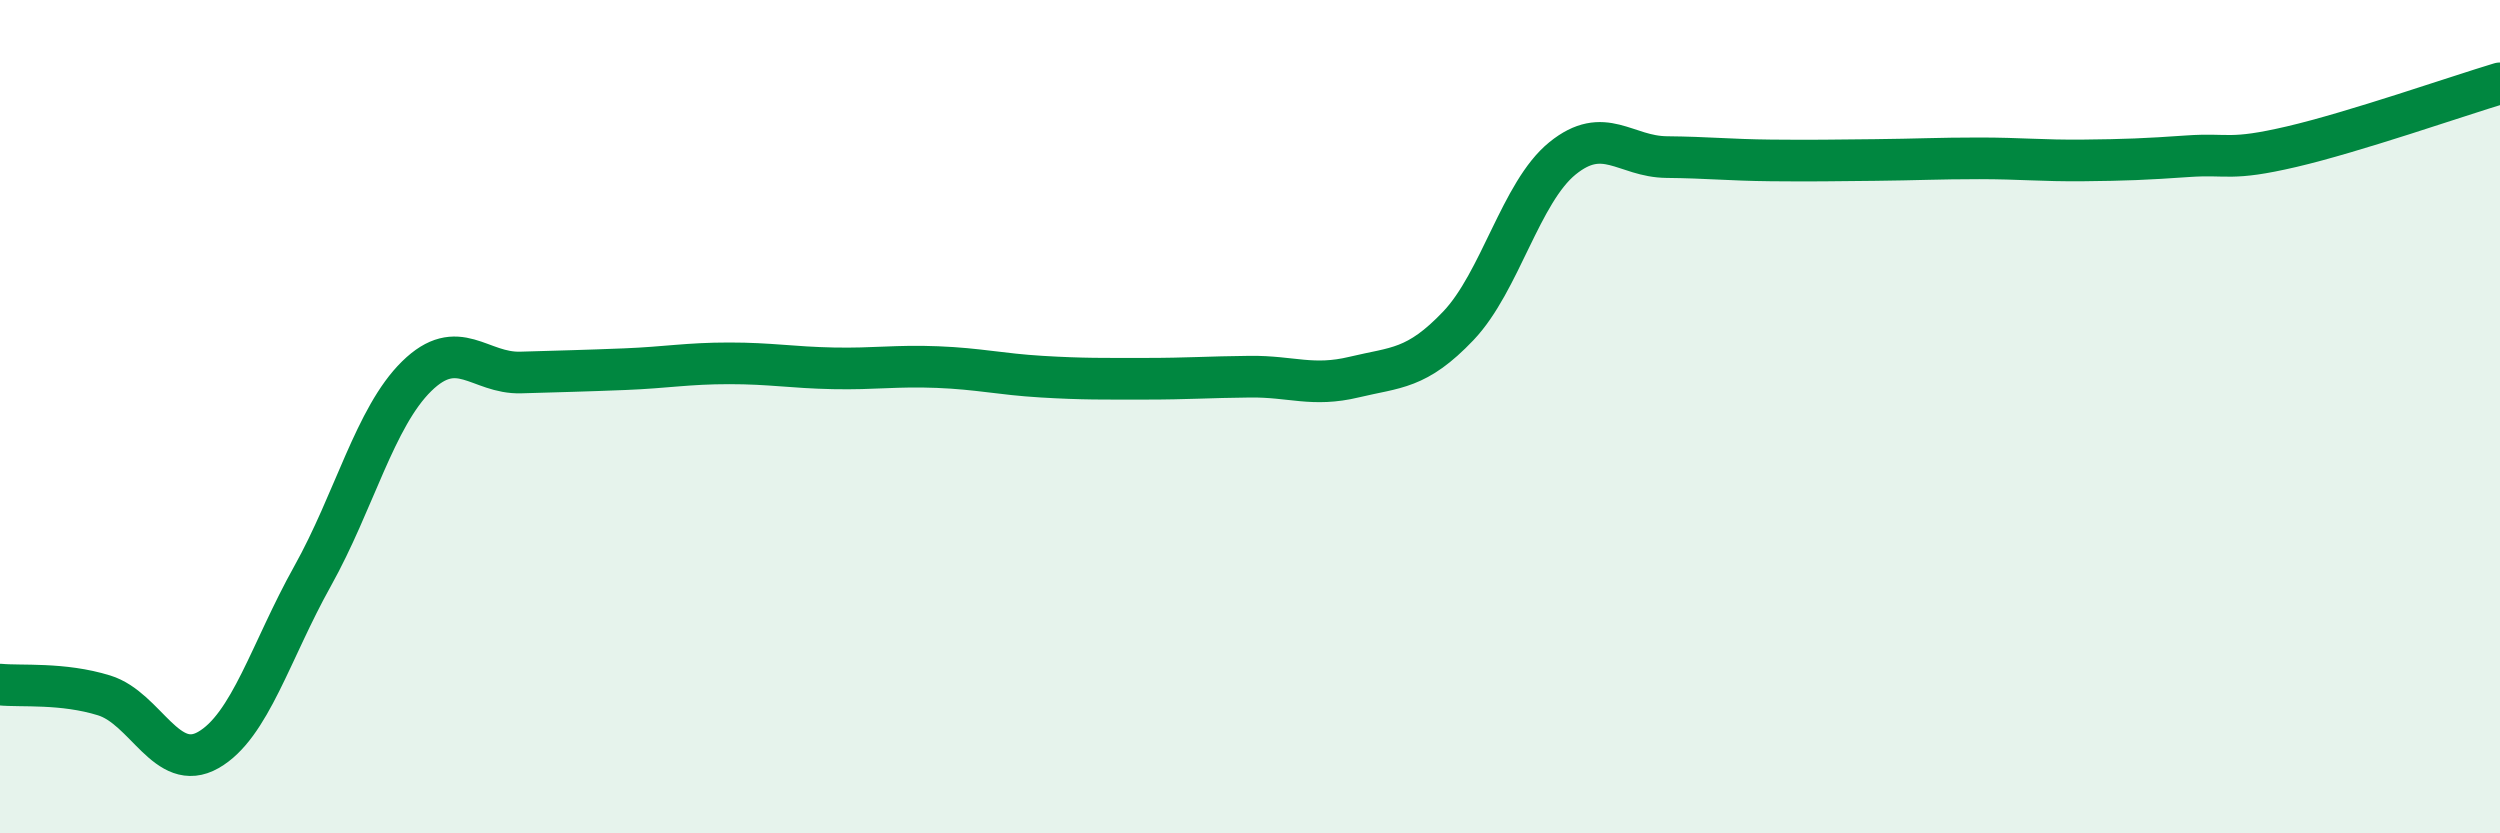 
    <svg width="60" height="20" viewBox="0 0 60 20" xmlns="http://www.w3.org/2000/svg">
      <path
        d="M 0,16.43 C 0.5,16.48 1.5,16.38 2.5,16.69 C 3.5,17 4,18.57 5,18 C 6,17.43 6.5,15.62 7.5,13.83 C 8.5,12.04 9,10.01 10,9.03 C 11,8.05 11.5,8.97 12.5,8.94 C 13.5,8.91 14,8.9 15,8.86 C 16,8.82 16.5,8.72 17.5,8.72 C 18.5,8.72 19,8.82 20,8.84 C 21,8.86 21.5,8.77 22.5,8.81 C 23.5,8.85 24,8.98 25,9.04 C 26,9.1 26.5,9.09 27.5,9.09 C 28.5,9.09 29,9.05 30,9.04 C 31,9.03 31.5,9.29 32.5,9.05 C 33.5,8.81 34,8.87 35,7.82 C 36,6.77 36.5,4.61 37.5,3.8 C 38.5,2.99 39,3.76 40,3.77 C 41,3.78 41.5,3.84 42.5,3.85 C 43.5,3.86 44,3.85 45,3.84 C 46,3.83 46.5,3.8 47.5,3.8 C 48.5,3.8 49,3.86 50,3.85 C 51,3.84 51.5,3.82 52.5,3.75 C 53.5,3.68 53.5,3.87 55,3.52 C 56.5,3.17 59,2.3 60,2L60 20L0 20Z"
        fill="#008740"
        opacity="0.1"
        stroke-linecap="round"
        stroke-linejoin="round"
      />
      <path
        d="M 0,16.43 C 0.5,16.48 1.5,16.38 2.5,16.69 C 3.5,17 4,18.57 5,18 C 6,17.43 6.5,15.62 7.5,13.83 C 8.5,12.04 9,10.01 10,9.03 C 11,8.05 11.5,8.97 12.5,8.94 C 13.5,8.91 14,8.9 15,8.86 C 16,8.82 16.5,8.72 17.5,8.72 C 18.5,8.72 19,8.82 20,8.84 C 21,8.86 21.5,8.77 22.5,8.81 C 23.5,8.85 24,8.98 25,9.04 C 26,9.1 26.5,9.09 27.5,9.09 C 28.5,9.09 29,9.05 30,9.04 C 31,9.03 31.5,9.29 32.5,9.05 C 33.5,8.81 34,8.87 35,7.82 C 36,6.77 36.5,4.61 37.5,3.8 C 38.5,2.99 39,3.76 40,3.77 C 41,3.78 41.5,3.84 42.5,3.85 C 43.5,3.86 44,3.85 45,3.84 C 46,3.83 46.5,3.8 47.5,3.8 C 48.5,3.8 49,3.86 50,3.85 C 51,3.84 51.5,3.82 52.5,3.75 C 53.5,3.68 53.5,3.87 55,3.52 C 56.5,3.17 59,2.3 60,2"
        stroke="#008740"
        stroke-width="1"
        fill="none"
        stroke-linecap="round"
        stroke-linejoin="round"
      />
    </svg>
  